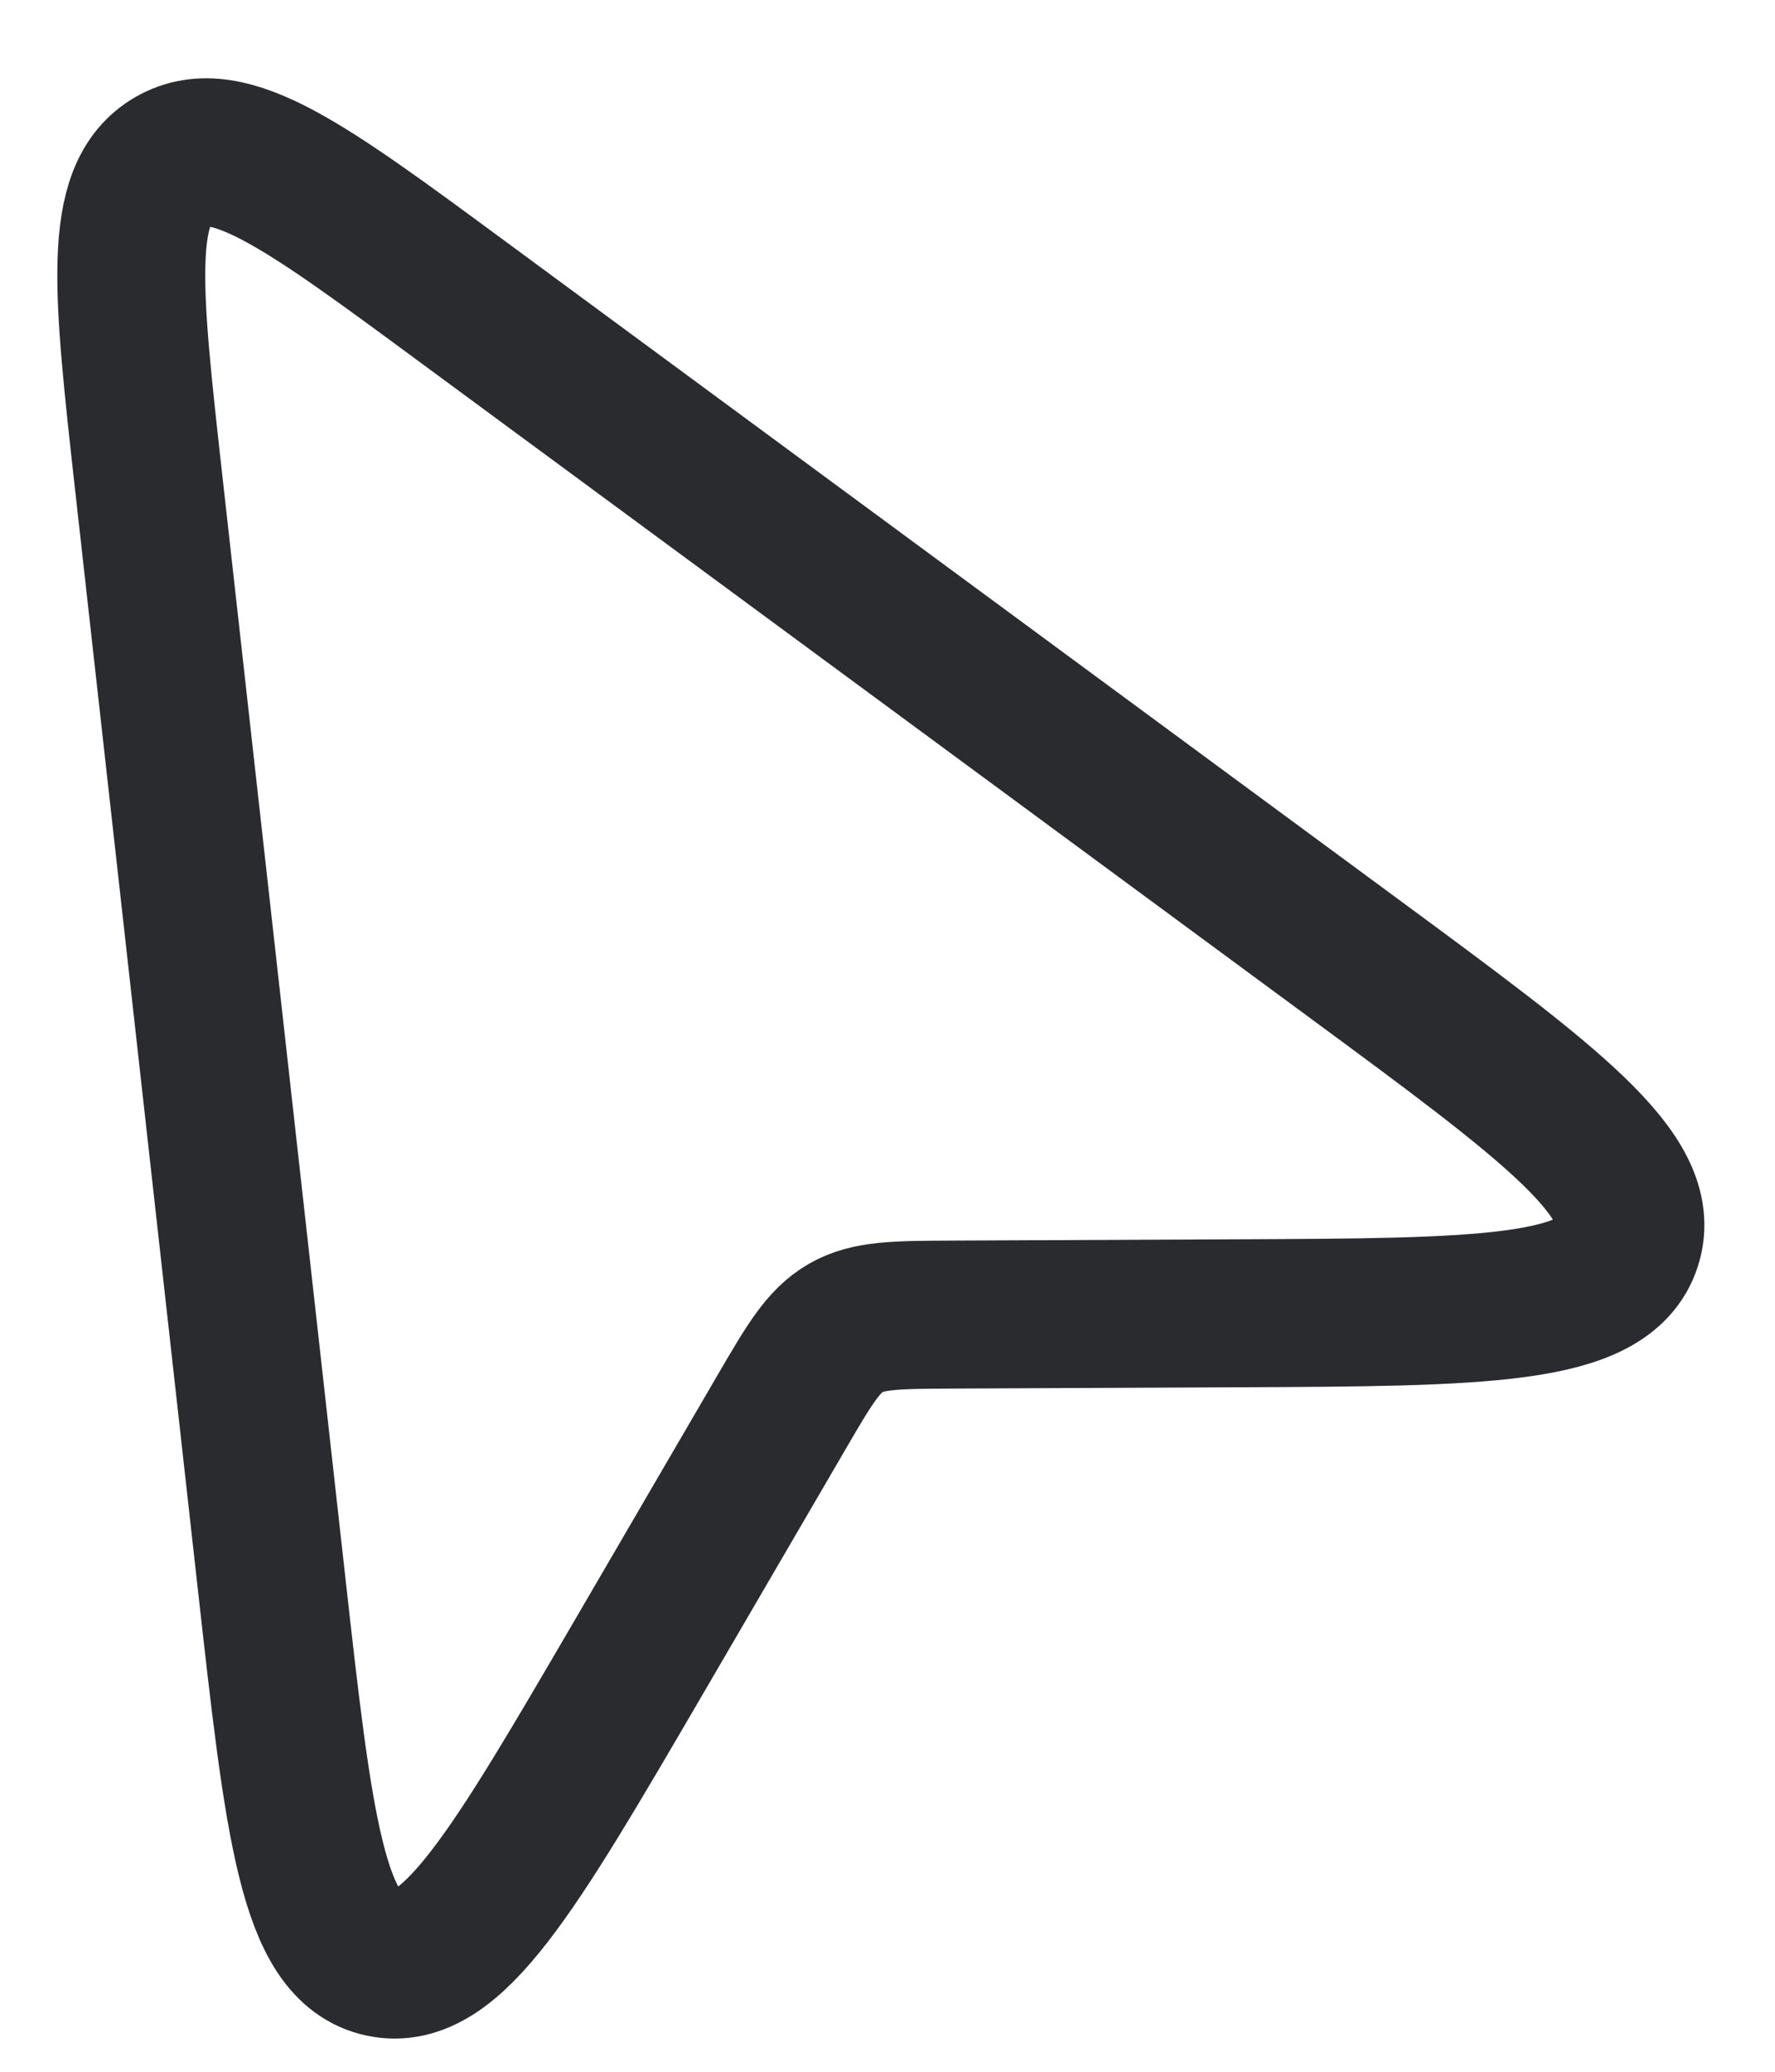 <svg width="18" height="21" viewBox="0 0 18 21" fill="none" xmlns="http://www.w3.org/2000/svg">
<path d="M6.467 16.816L7.924 14.317C8.205 13.835 8.346 13.594 8.576 13.461C8.806 13.329 9.085 13.328 9.643 13.325L12.535 13.312C15.031 13.301 16.279 13.296 16.503 12.609C16.727 11.922 15.722 11.182 13.712 9.702L4.681 3.051L4.681 3.051C3.103 1.888 2.314 1.307 1.747 1.634C1.181 1.961 1.29 2.935 1.507 4.883L2.752 16.03C3.029 18.51 3.167 19.75 3.874 19.9C4.581 20.049 5.209 18.971 6.467 16.816Z" stroke="#2A2B2F" stroke-width="1.5"/>
</svg>
